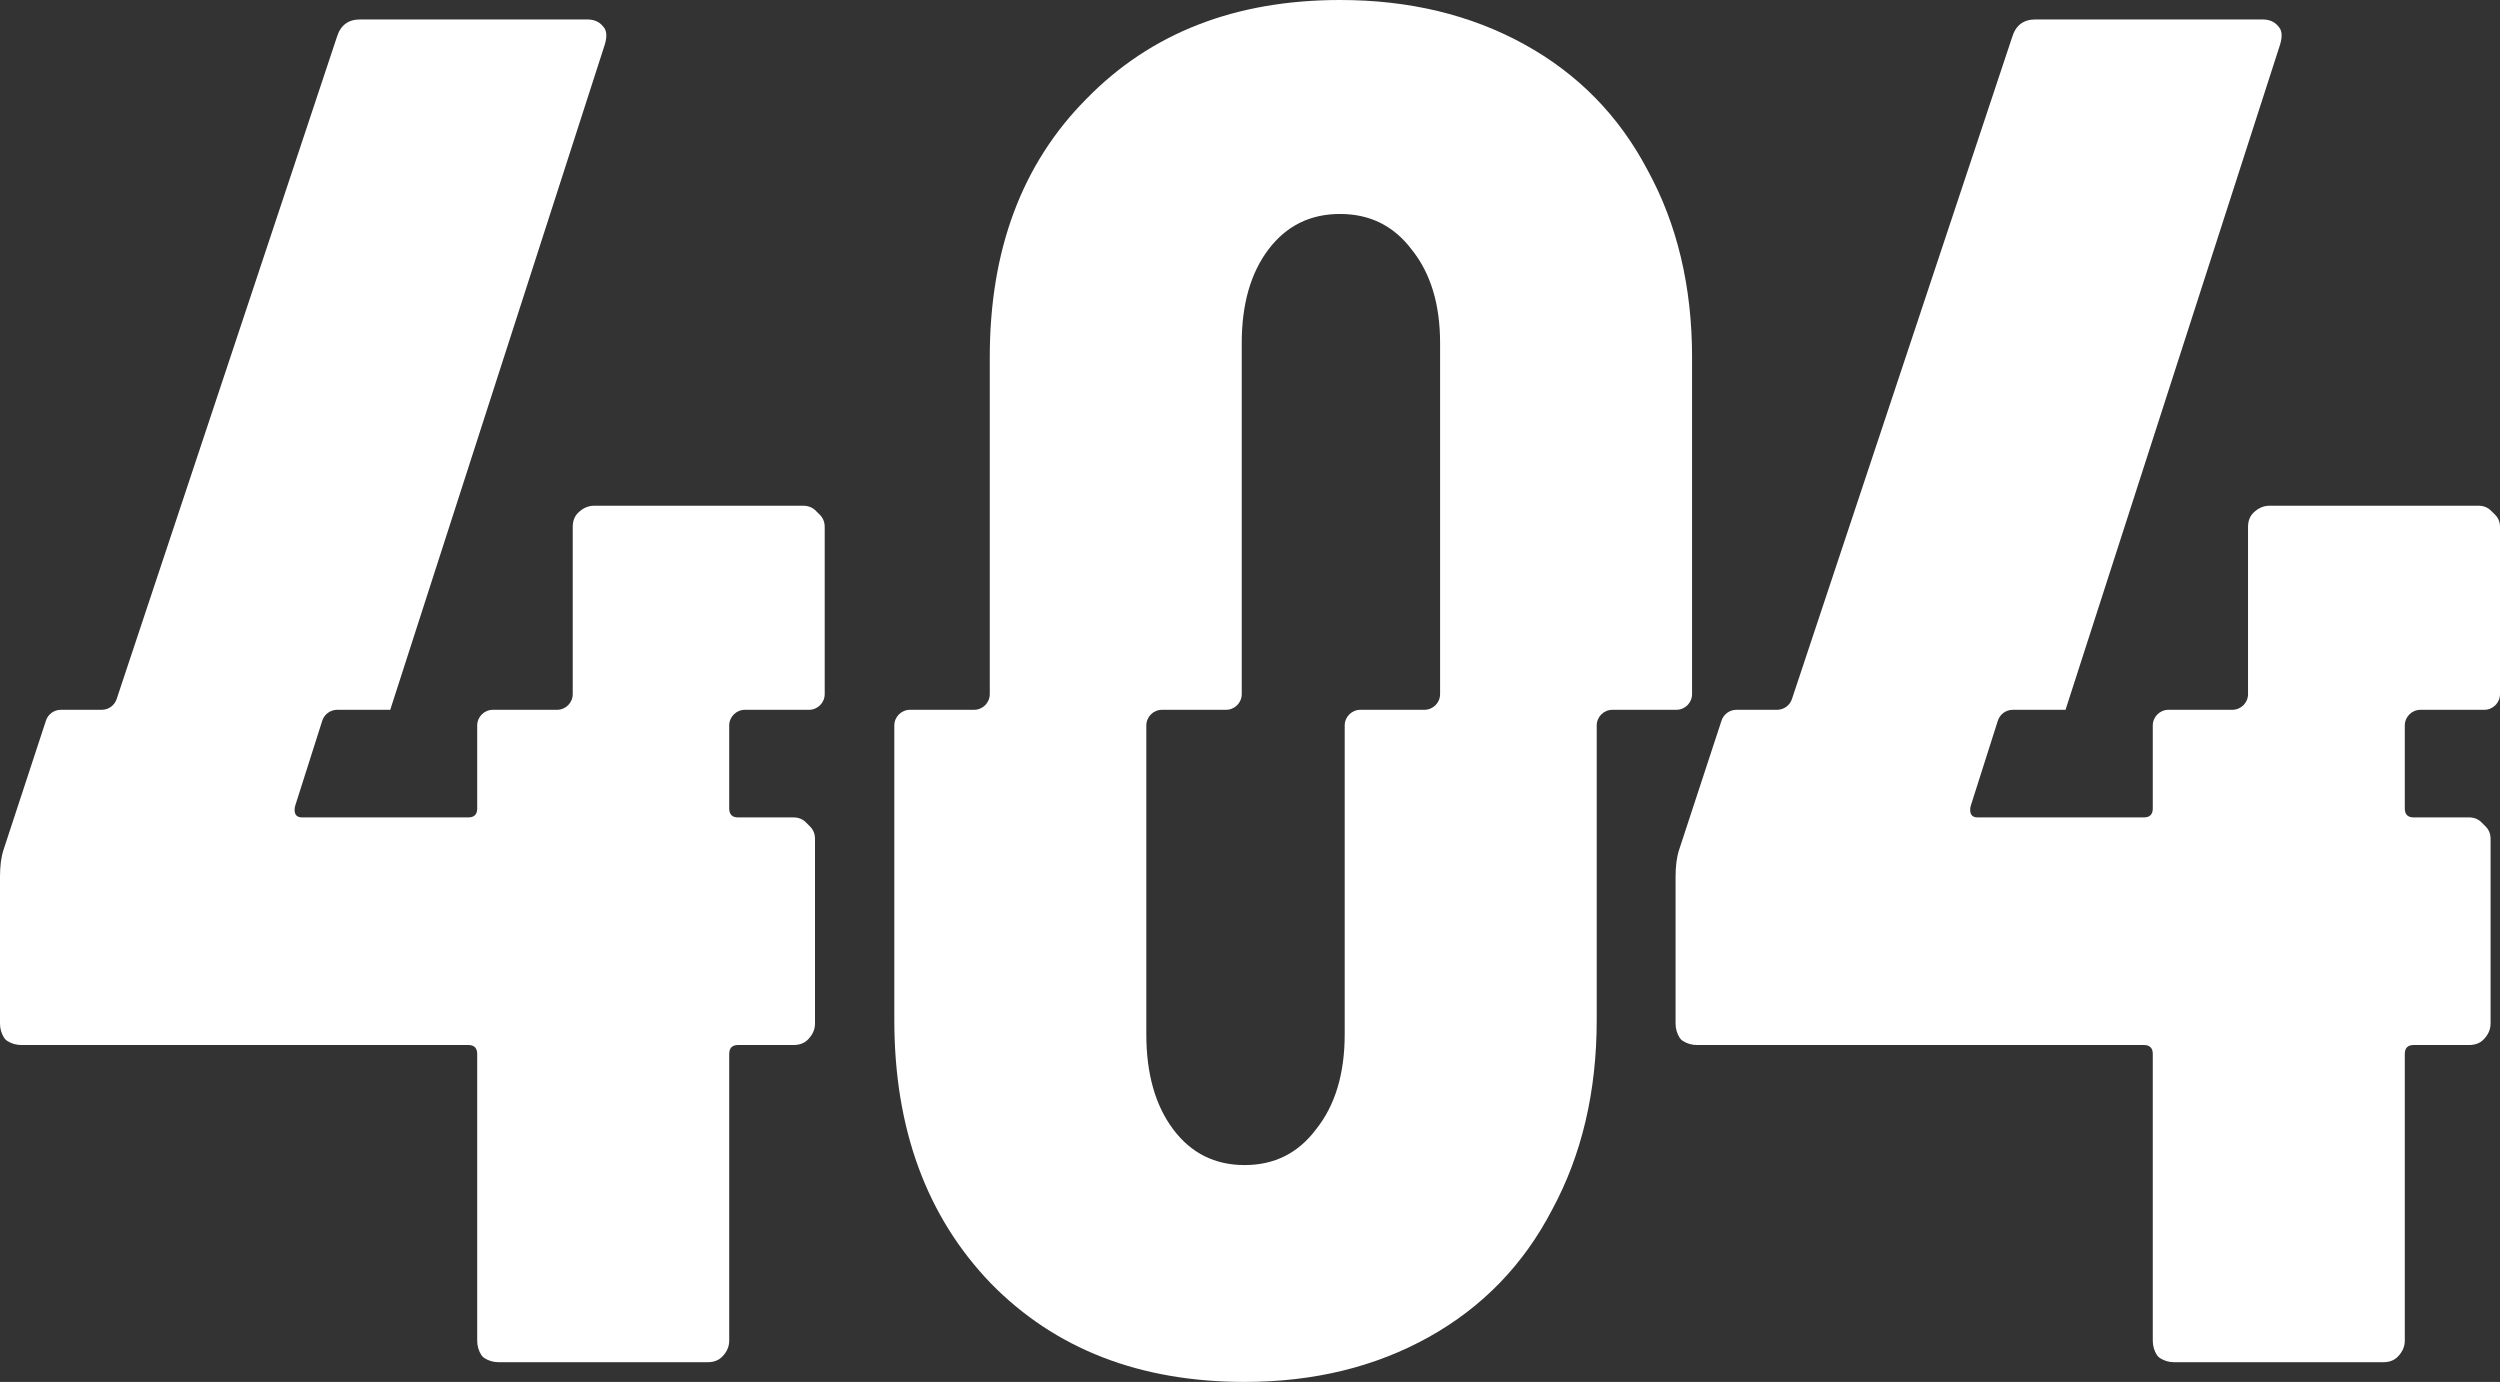 <svg width="796" height="440" viewBox="0 0 796 440" fill="none" xmlns="http://www.w3.org/2000/svg">
<rect x="0" y="0" width="796" height="440" fill="#333333" stroke="none"/>
<path fill-rule="evenodd" clip-rule="evenodd" d="M657.721 225.891C657.719 225.903 657.718 225.916 657.716 225.928C657.718 225.913 657.719 225.906 657.721 225.891Z" fill="white"/>
<path d="M485.268 14.076C468.199 4.692 448.663 0 426.663 0C393.283 0 366.352 10.51 345.869 31.529C325.385 52.173 315.144 79.574 315.144 113.731V221C315.144 223.761 312.906 226 310.144 226H289.749C286.988 226 284.749 228.239 284.749 231V324.741C284.749 359.357 294.992 387.316 315.479 408.618C335.965 429.539 362.901 440 396.286 440C418.29 440 437.829 435.245 454.901 425.735C471.973 416.225 485.062 402.721 494.167 385.224C503.651 367.726 508.394 347.565 508.394 324.741V231C508.394 228.239 510.632 226 513.394 226H533.752C536.513 226 538.752 223.761 538.752 221V113.731C538.752 91.21 534.01 71.317 524.527 54.05C515.424 36.785 502.337 23.459 485.268 14.076ZM458.526 109.226V221C458.526 223.761 456.287 226 453.526 226H433.154C430.393 226 428.154 228.239 428.154 231V329.307C428.154 341.859 425.12 351.94 419.05 359.547C413.359 367.155 405.771 370.959 396.286 370.959C386.802 370.959 379.214 367.155 373.523 359.547C367.833 351.94 364.987 341.859 364.987 329.307V231C364.987 228.239 367.226 226 369.987 226H390.369C393.131 226 395.369 223.761 395.369 221V109.226C395.369 96.84 398.214 86.893 403.904 79.386C409.594 71.88 417.18 68.126 426.663 68.126C436.146 68.126 443.733 71.879 449.423 79.386C455.492 86.893 458.526 96.84 458.526 109.226Z" fill="white"/>
<path d="M657.716 225.928L657.721 225.891C657.732 225.812 657.751 225.735 657.775 225.659L726.016 14.076C726.718 11.644 726.608 9.855 725.685 8.709C725.537 8.525 725.378 8.348 725.224 8.169C724.09 6.852 722.458 6.193 720.326 6.193H648.066C644.273 6.193 641.807 8.07 640.669 11.823L570.554 222.578C569.874 224.622 567.963 226 565.809 226H552.886C550.725 226 548.809 227.388 548.135 229.44L534.642 270.537C533.883 272.819 533.504 275.672 533.504 279.095V325.883C533.504 327.543 533.938 329.059 534.805 330.43C535.059 330.83 535.398 331.17 535.798 331.425C537.165 332.295 538.677 332.73 540.333 332.73H682.601C684.497 332.73 685.445 333.681 685.445 335.583V426.877C685.445 428.537 685.879 430.053 686.747 431.424C687 431.824 687.34 432.164 687.739 432.419C689.106 433.288 690.618 433.724 692.274 433.724H758.855C760.752 433.724 762.27 433.153 763.408 432.012C764.926 430.49 765.685 428.778 765.685 426.877V335.583C765.685 333.681 766.633 332.73 768.53 332.73H786.171C788.068 332.73 789.586 332.159 790.724 331.018C792.241 329.496 793 327.785 793 325.883V267.113C793 265.455 792.424 264.087 791.271 263.007C790.925 262.683 790.589 262.346 790.266 262C789.19 260.844 787.824 260.266 786.171 260.266H768.53C766.633 260.266 765.685 259.314 765.685 257.412V231C765.685 228.239 767.923 226 770.685 226H791C793.761 226 796 223.761 796 221V167.781C796 166.147 795.425 164.797 794.274 163.732C793.926 163.41 793.589 163.076 793.263 162.732C792.187 161.594 790.823 161.024 789.172 161.024H722.602C720.705 161.024 718.998 161.775 717.481 163.277C716.343 164.403 715.774 165.904 715.774 167.781V221C715.774 223.761 713.535 226 710.774 226H690.445C687.684 226 685.445 228.239 685.445 231V257.412C685.445 259.314 684.497 260.266 682.601 260.266H629.677C627.881 260.266 627.106 259.243 627.349 257.199C627.378 256.961 627.437 256.728 627.509 256.5L636.109 229.483C636.769 227.409 638.696 226 640.873 226H657.634C657.675 226 657.711 225.969 657.716 225.928Z" fill="white"/>
<path d="M192.27 8.709C192.121 8.525 191.963 8.348 191.808 8.169C190.675 6.852 189.042 6.193 186.911 6.193H114.651C110.858 6.193 108.392 8.07 107.254 11.823L37.138 222.578C36.459 224.622 34.547 226 32.394 226H19.382C17.221 226 15.305 227.388 14.631 229.44L1.138 270.537C0.379 272.819 1.54553e-05 275.672 0 279.095V325.883C0 327.543 0.434 329.059 1.302 330.43C1.555 330.83 1.894 331.17 2.294 331.425C3.661 332.295 5.173 332.73 6.829 332.73H149.097C150.993 332.73 151.941 333.681 151.941 335.583V426.877C151.941 428.537 152.376 430.053 153.244 431.424C153.497 431.824 153.837 432.164 154.236 432.419C155.603 433.288 157.114 433.724 158.771 433.724H225.352C227.248 433.724 228.766 433.153 229.904 432.012C231.422 430.49 232.181 428.779 232.181 426.877V335.583C232.181 333.681 233.129 332.73 235.026 332.73H252.667C254.564 332.73 256.082 332.159 257.22 331.018C258.737 329.496 259.496 327.785 259.496 325.883V267.113C259.496 265.455 258.92 264.087 257.767 263.007C257.421 262.683 257.086 262.346 256.763 262C255.686 260.844 254.32 260.266 252.667 260.266H235.026C233.129 260.266 232.181 259.314 232.181 257.412V231C232.181 228.239 234.419 226 237.181 226H257.585C260.346 226 262.585 223.761 262.585 221V167.781C262.584 166.147 262.009 164.797 260.859 163.732C260.511 163.41 260.173 163.076 259.848 162.732C258.771 161.594 257.408 161.024 255.757 161.024H189.187C187.29 161.024 185.583 161.776 184.066 163.277C182.928 164.403 182.359 165.904 182.359 167.781V221C182.359 223.761 180.12 226 177.359 226H156.941C154.18 226 151.941 228.239 151.941 231V257.412C151.941 259.314 150.993 260.266 149.097 260.266H96.173C94.378 260.266 93.602 259.243 93.845 257.199C93.874 256.961 93.933 256.728 94.005 256.5L102.605 229.483C103.265 227.409 105.192 226 107.37 226H124.227C124.264 226 124.295 225.973 124.3 225.936C124.314 225.827 124.34 225.721 124.374 225.616L192.601 14.076C193.303 11.644 193.193 9.855 192.27 8.709Z" fill="white"/>
</svg>
